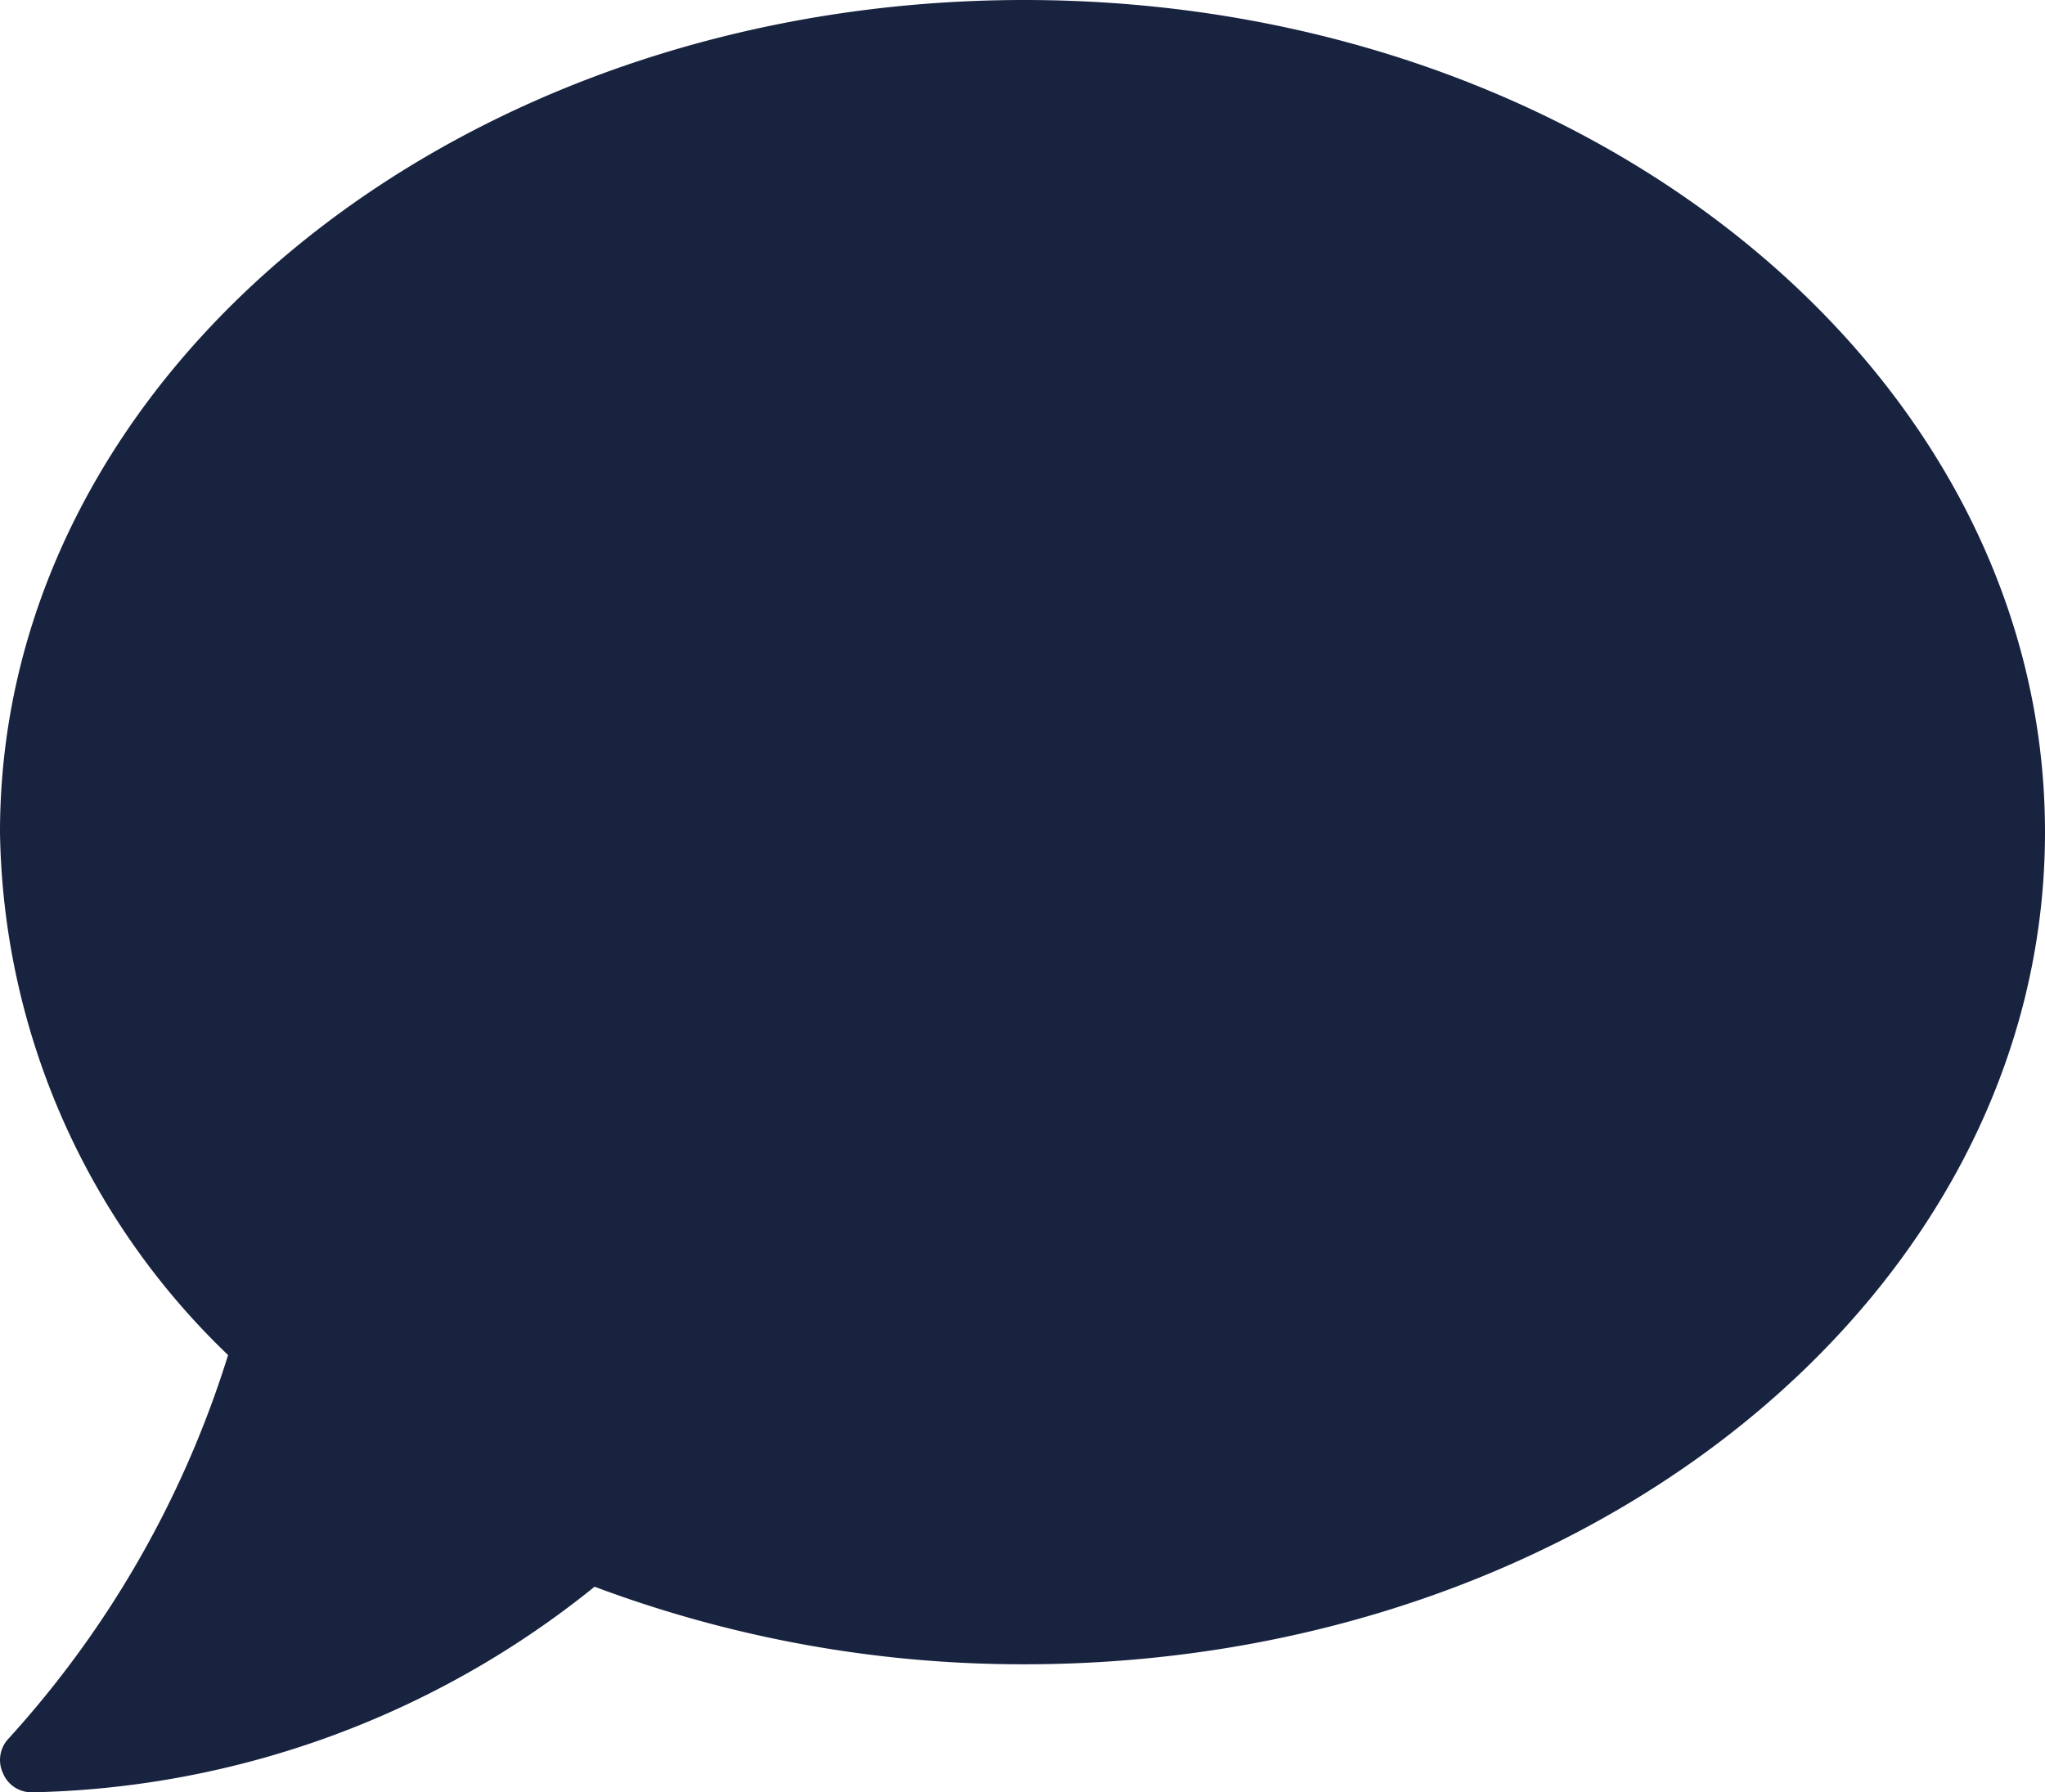 <svg xmlns="http://www.w3.org/2000/svg" width="29.947" height="26.25" viewBox="0 0 29.947 26.25"><path d="M15-24.375c-8.285,0-15,5.455-15,12.188A10.81,10.81,0,0,0,3.34-4.529,14.916,14.916,0,0,1,.131,1.082a.455.455,0,0,0-.088.512.451.451,0,0,0,.426.281A13.535,13.535,0,0,0,8.707-1.136,17.858,17.858,0,0,0,15,0c8.285,0,14.947-5.457,14.947-12.187S23.285-24.375,15-24.375Z" transform="translate(0 24.375)" fill="#182340"/></svg>